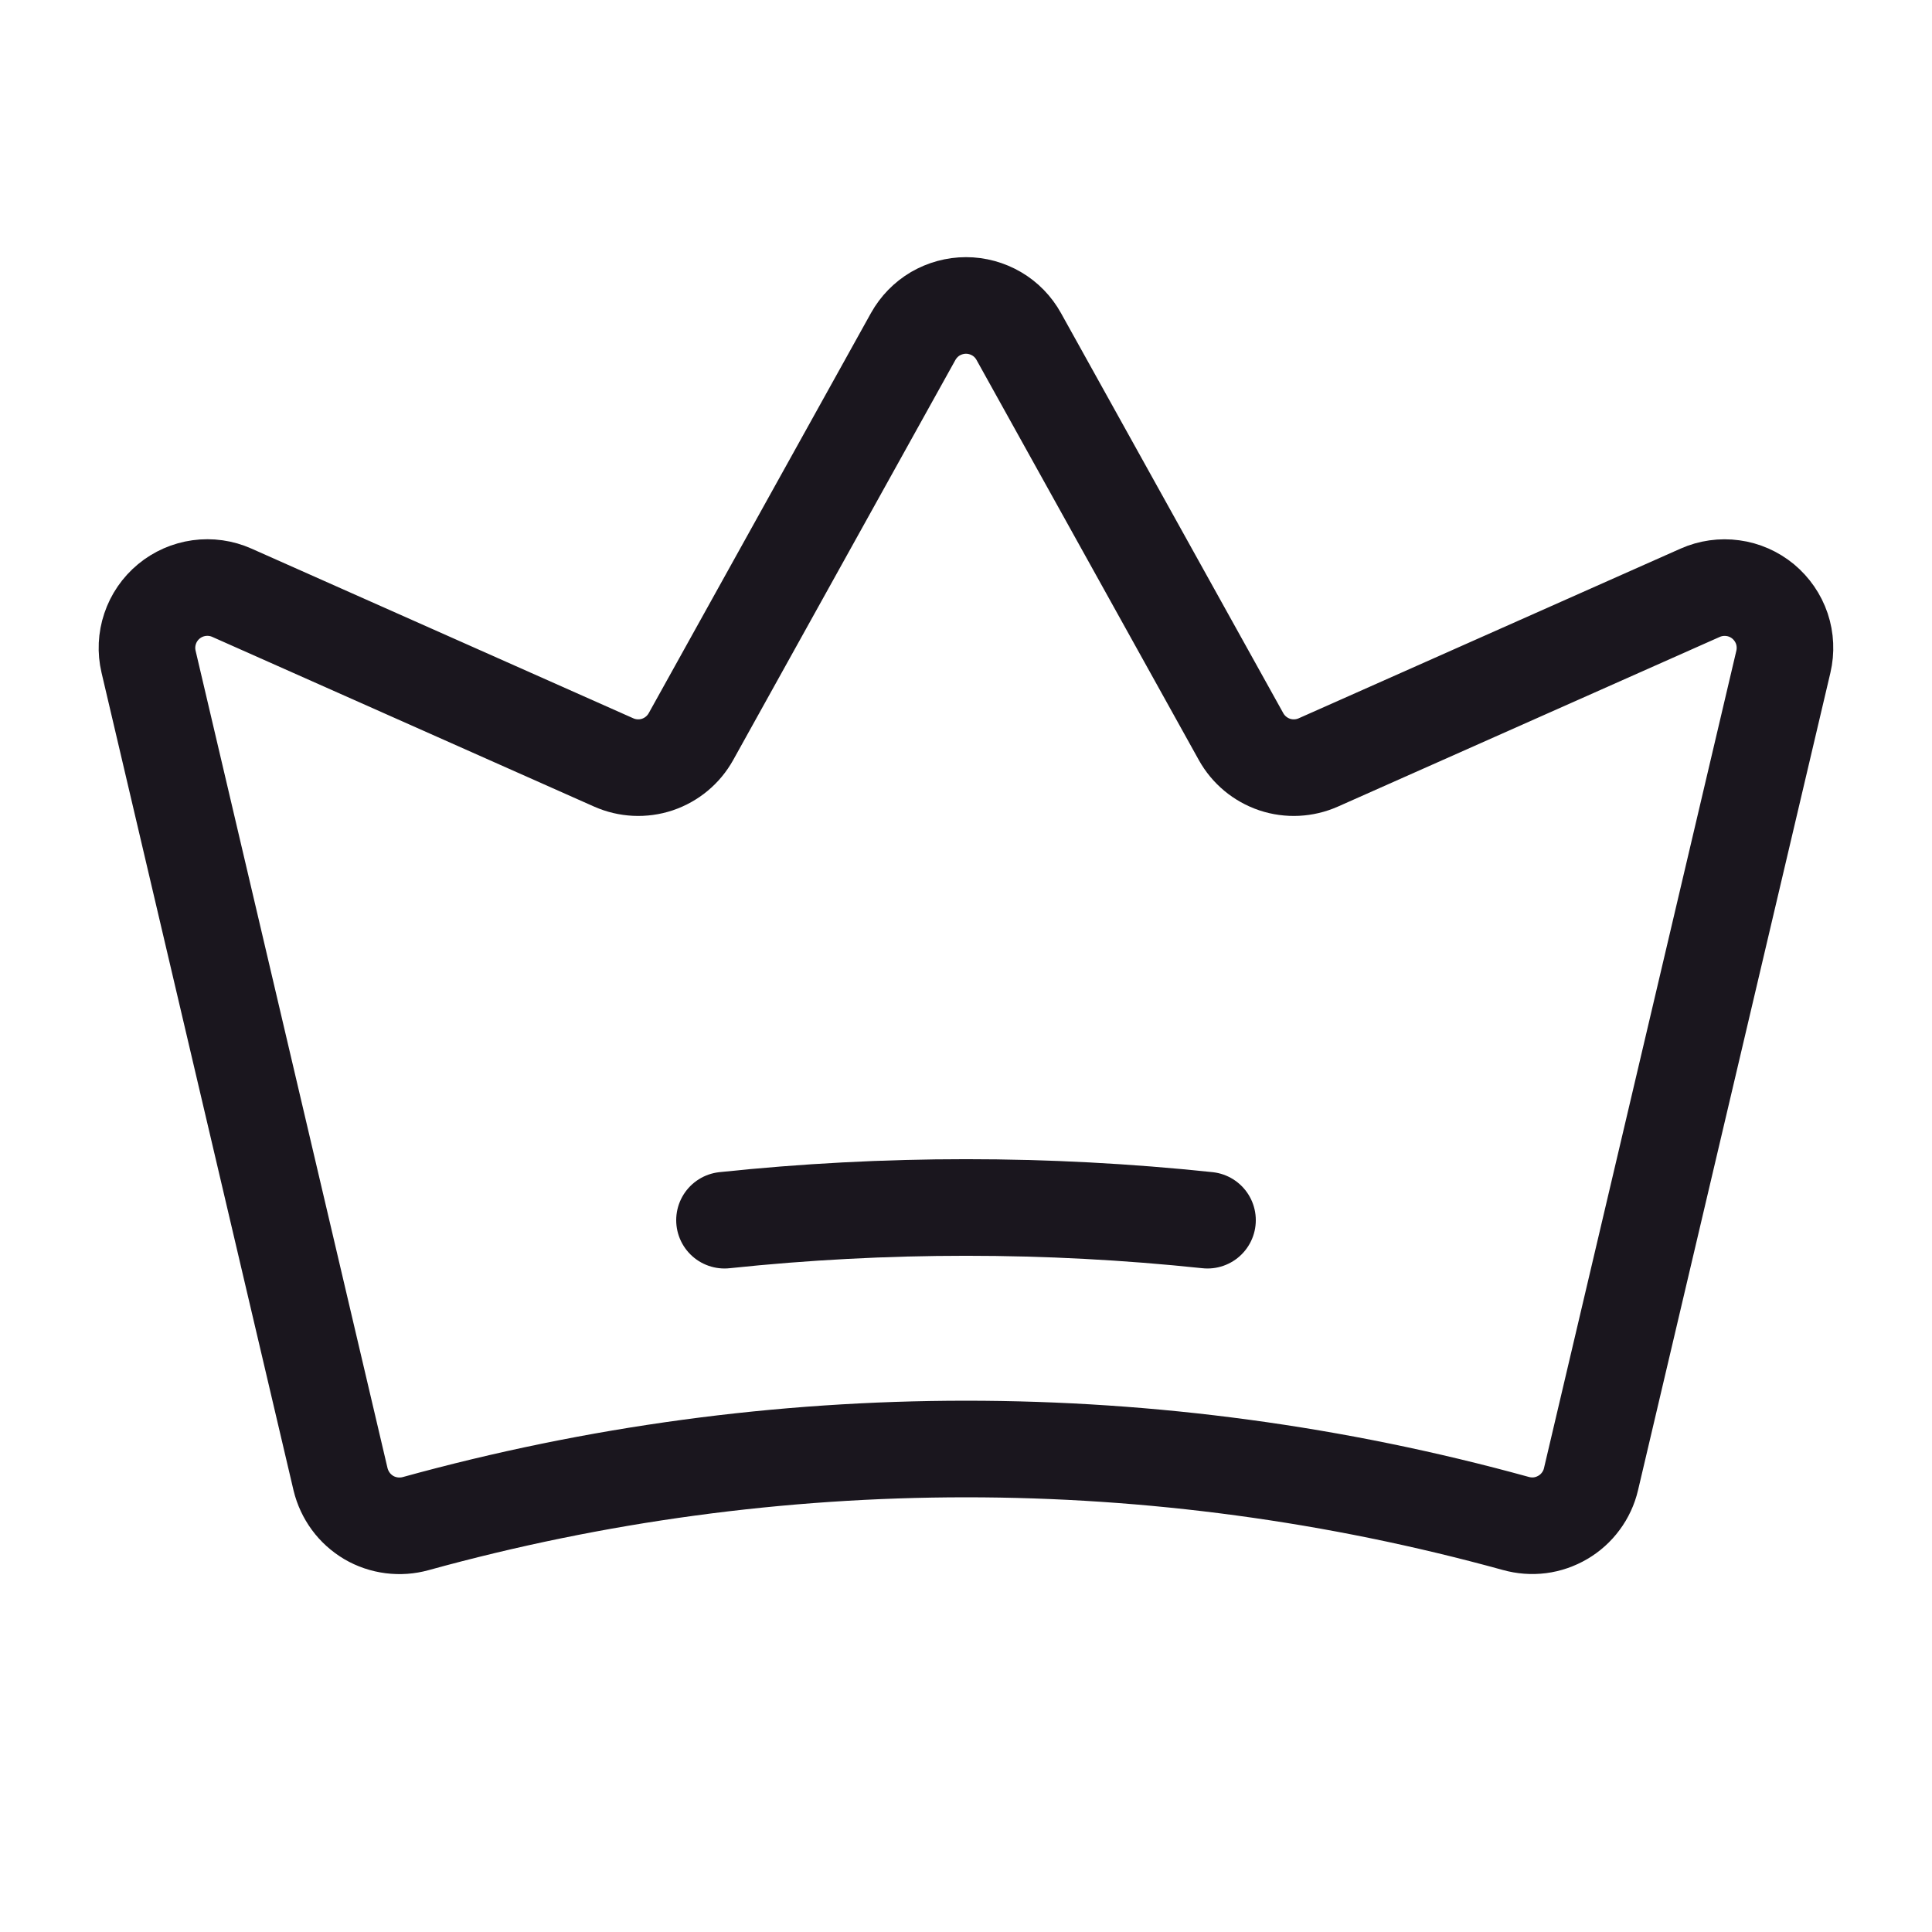 <?xml version="1.0" encoding="UTF-8"?> <svg xmlns="http://www.w3.org/2000/svg" width="30" height="30" viewBox="0 0 30 30" fill="none"><path d="M5.288 22.971C5.318 23.094 5.372 23.21 5.447 23.312C5.522 23.414 5.617 23.499 5.726 23.564C5.835 23.628 5.957 23.669 6.082 23.685C6.208 23.701 6.335 23.692 6.457 23.658C12.046 22.115 17.948 22.114 23.537 23.656C23.659 23.69 23.786 23.7 23.912 23.684C24.037 23.668 24.158 23.626 24.267 23.562C24.377 23.498 24.472 23.412 24.547 23.31C24.622 23.209 24.676 23.093 24.705 22.969L27.692 10.276C27.732 10.106 27.724 9.928 27.669 9.763C27.613 9.597 27.512 9.451 27.378 9.339C27.243 9.228 27.081 9.156 26.908 9.133C26.735 9.109 26.558 9.134 26.399 9.205L20.471 11.839C20.257 11.934 20.015 11.946 19.793 11.872C19.571 11.797 19.385 11.643 19.271 11.438L15.819 5.225C15.738 5.079 15.62 4.957 15.475 4.872C15.331 4.788 15.167 4.743 15 4.743C14.833 4.743 14.669 4.788 14.524 4.872C14.38 4.957 14.262 5.079 14.18 5.225L10.729 11.438C10.615 11.643 10.429 11.797 10.207 11.872C9.985 11.946 9.743 11.934 9.529 11.839L3.6 9.204C3.441 9.133 3.264 9.108 3.091 9.132C2.919 9.156 2.756 9.227 2.621 9.339C2.487 9.45 2.386 9.597 2.331 9.762C2.275 9.928 2.267 10.105 2.307 10.275L5.288 22.971Z" stroke="#1A161E" stroke-width="1.5" stroke-linecap="round" stroke-linejoin="round"></path><path d="M11.25 18.947C13.743 18.684 16.257 18.684 18.75 18.947" stroke="#1A161E" stroke-width="1.5" stroke-linecap="round" stroke-linejoin="round"></path></svg> 